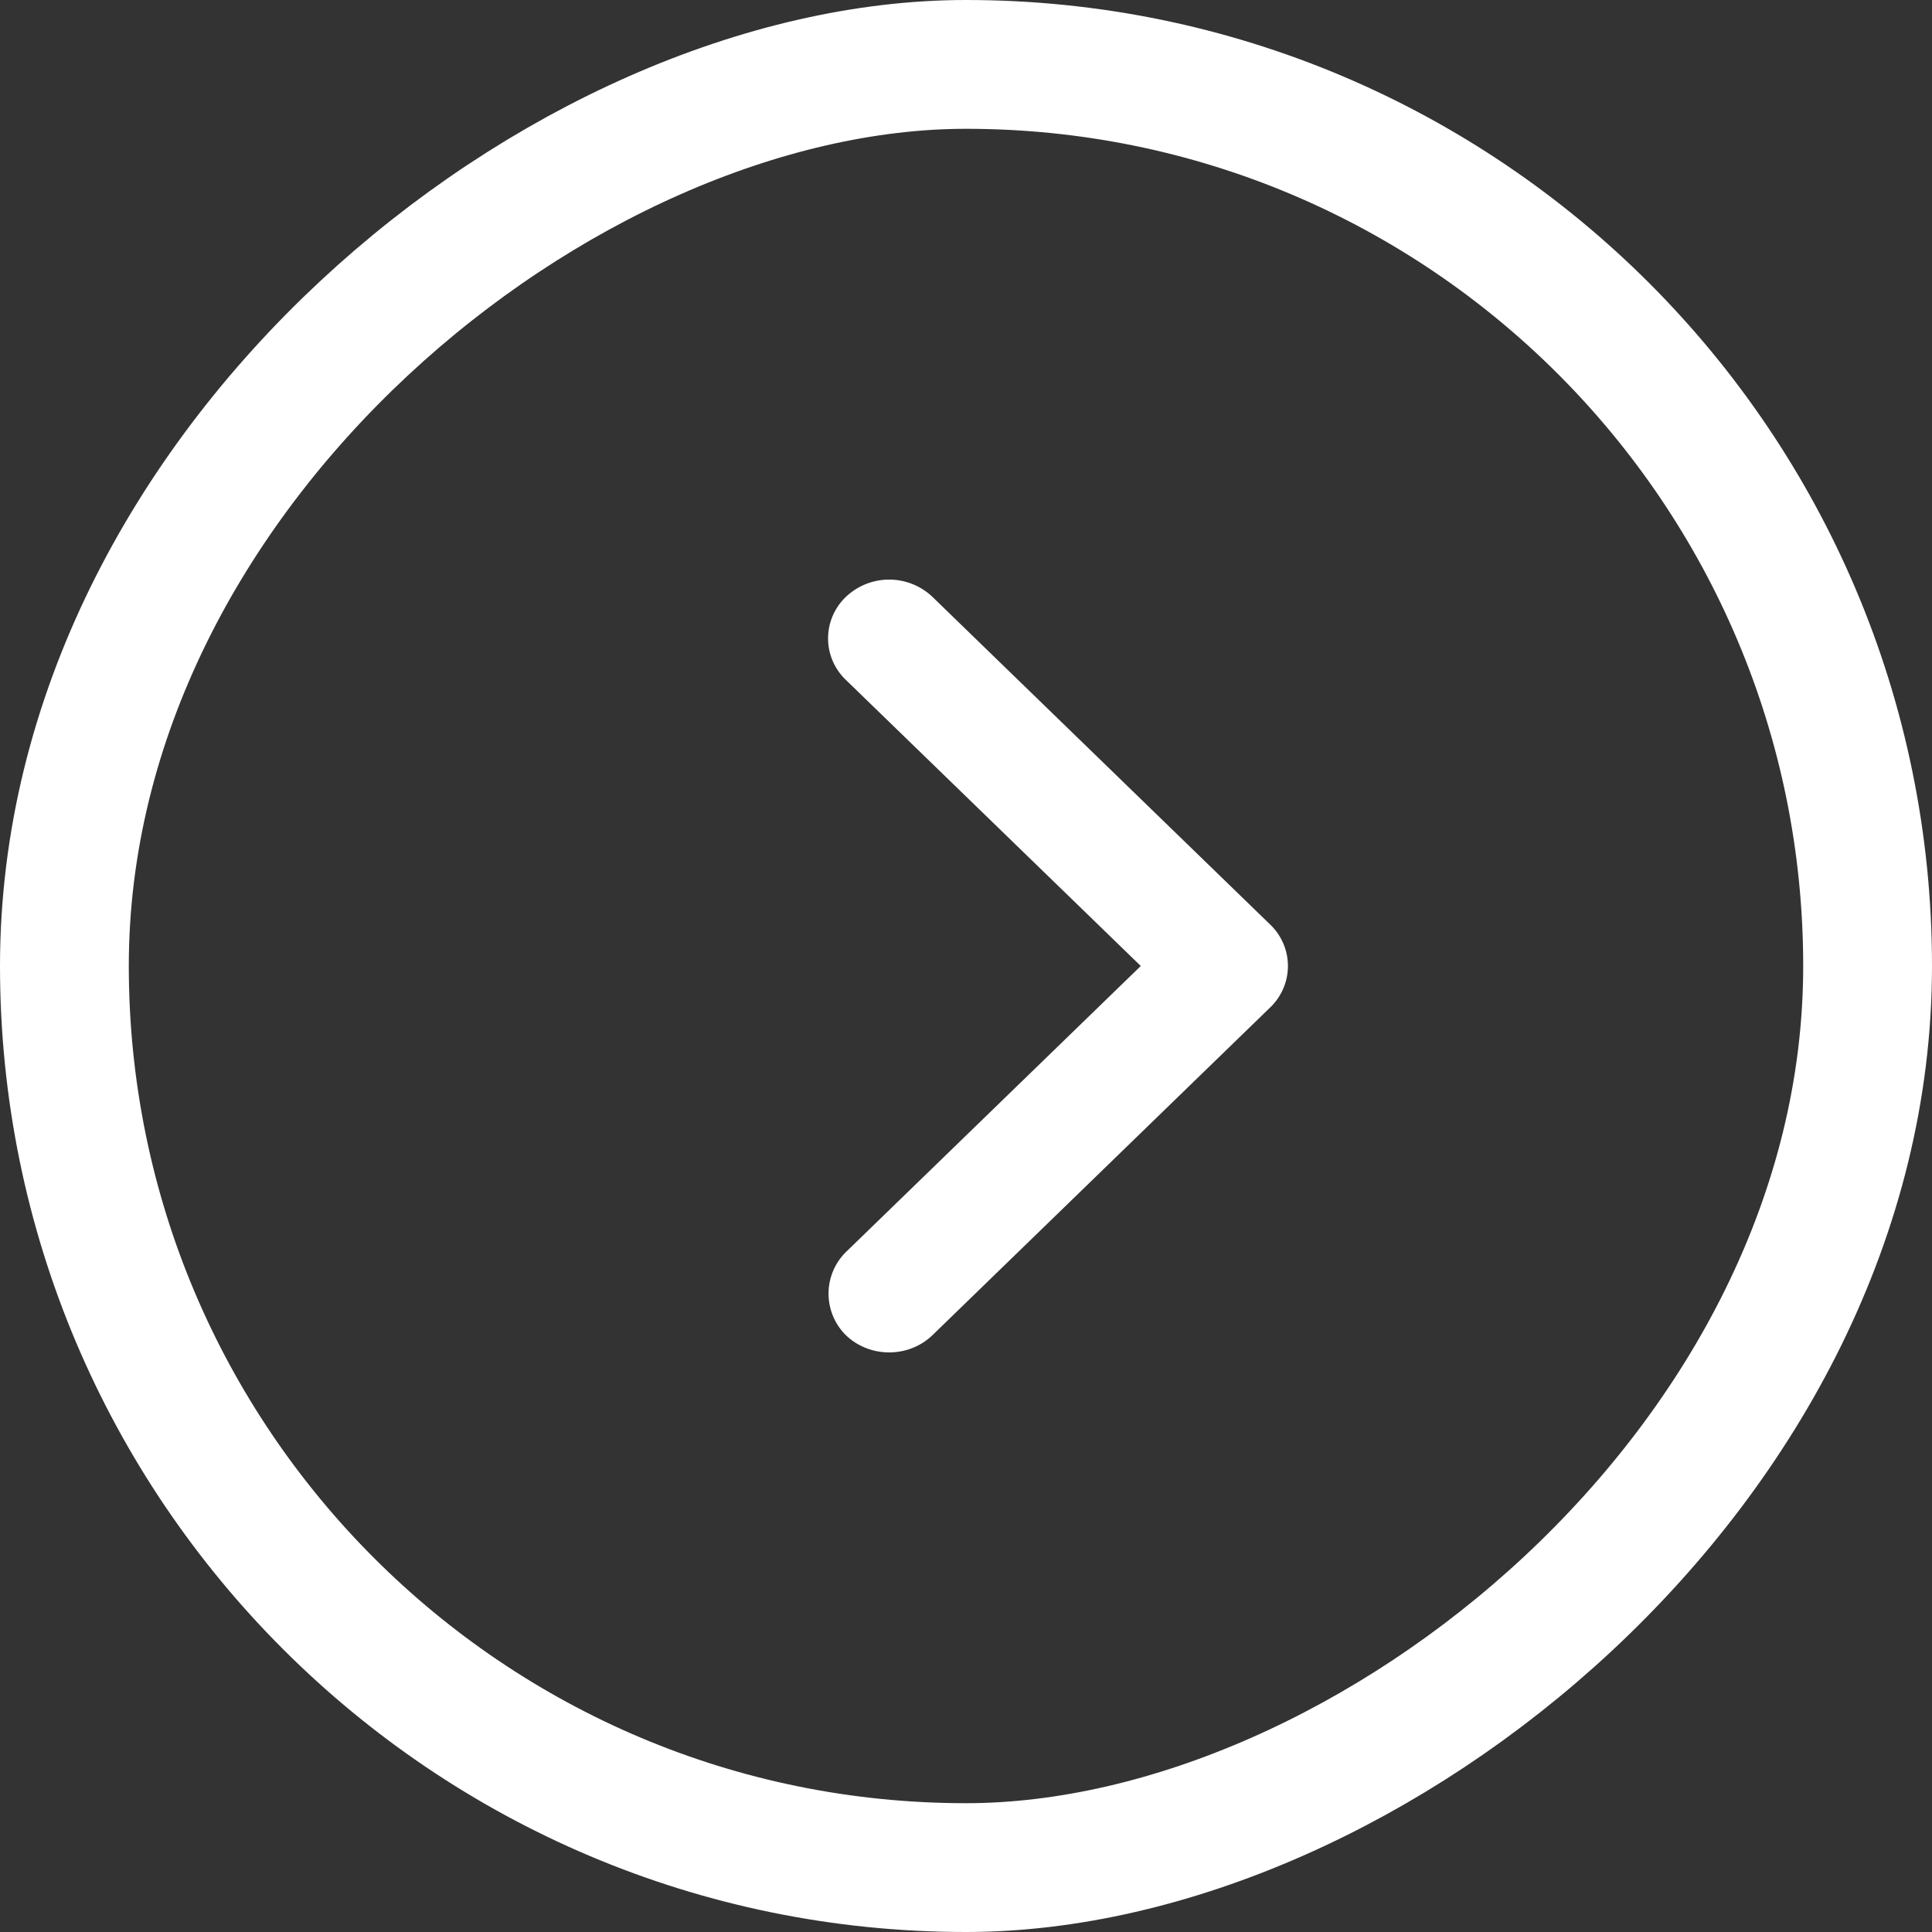 <svg xmlns="http://www.w3.org/2000/svg" width="30" height="30" viewBox="0 0 30 30">
    <rect x="0" y="0" width="30" height="30" fill="#333333" stroke="none"/>
    <g fill="none" fill-rule="evenodd" transform="rotate(90 15 15)">
        <rect width="28" height="28" x="1" y="1" stroke="#FFF" stroke-width="2" rx="14"/>
        <path fill="#FFF" d="M14.358 10.275a.89.89 0 0 1 1.284 0l5.088 5.243c.36.372.36.978 0 1.35a.908.908 0 0 1-1.285 0L15 12.286l-4.445 4.582a.89.89 0 0 1-1.284 0 .976.976 0 0 1 0-1.35l5.087-5.243z"/>
    </g>
</svg>
